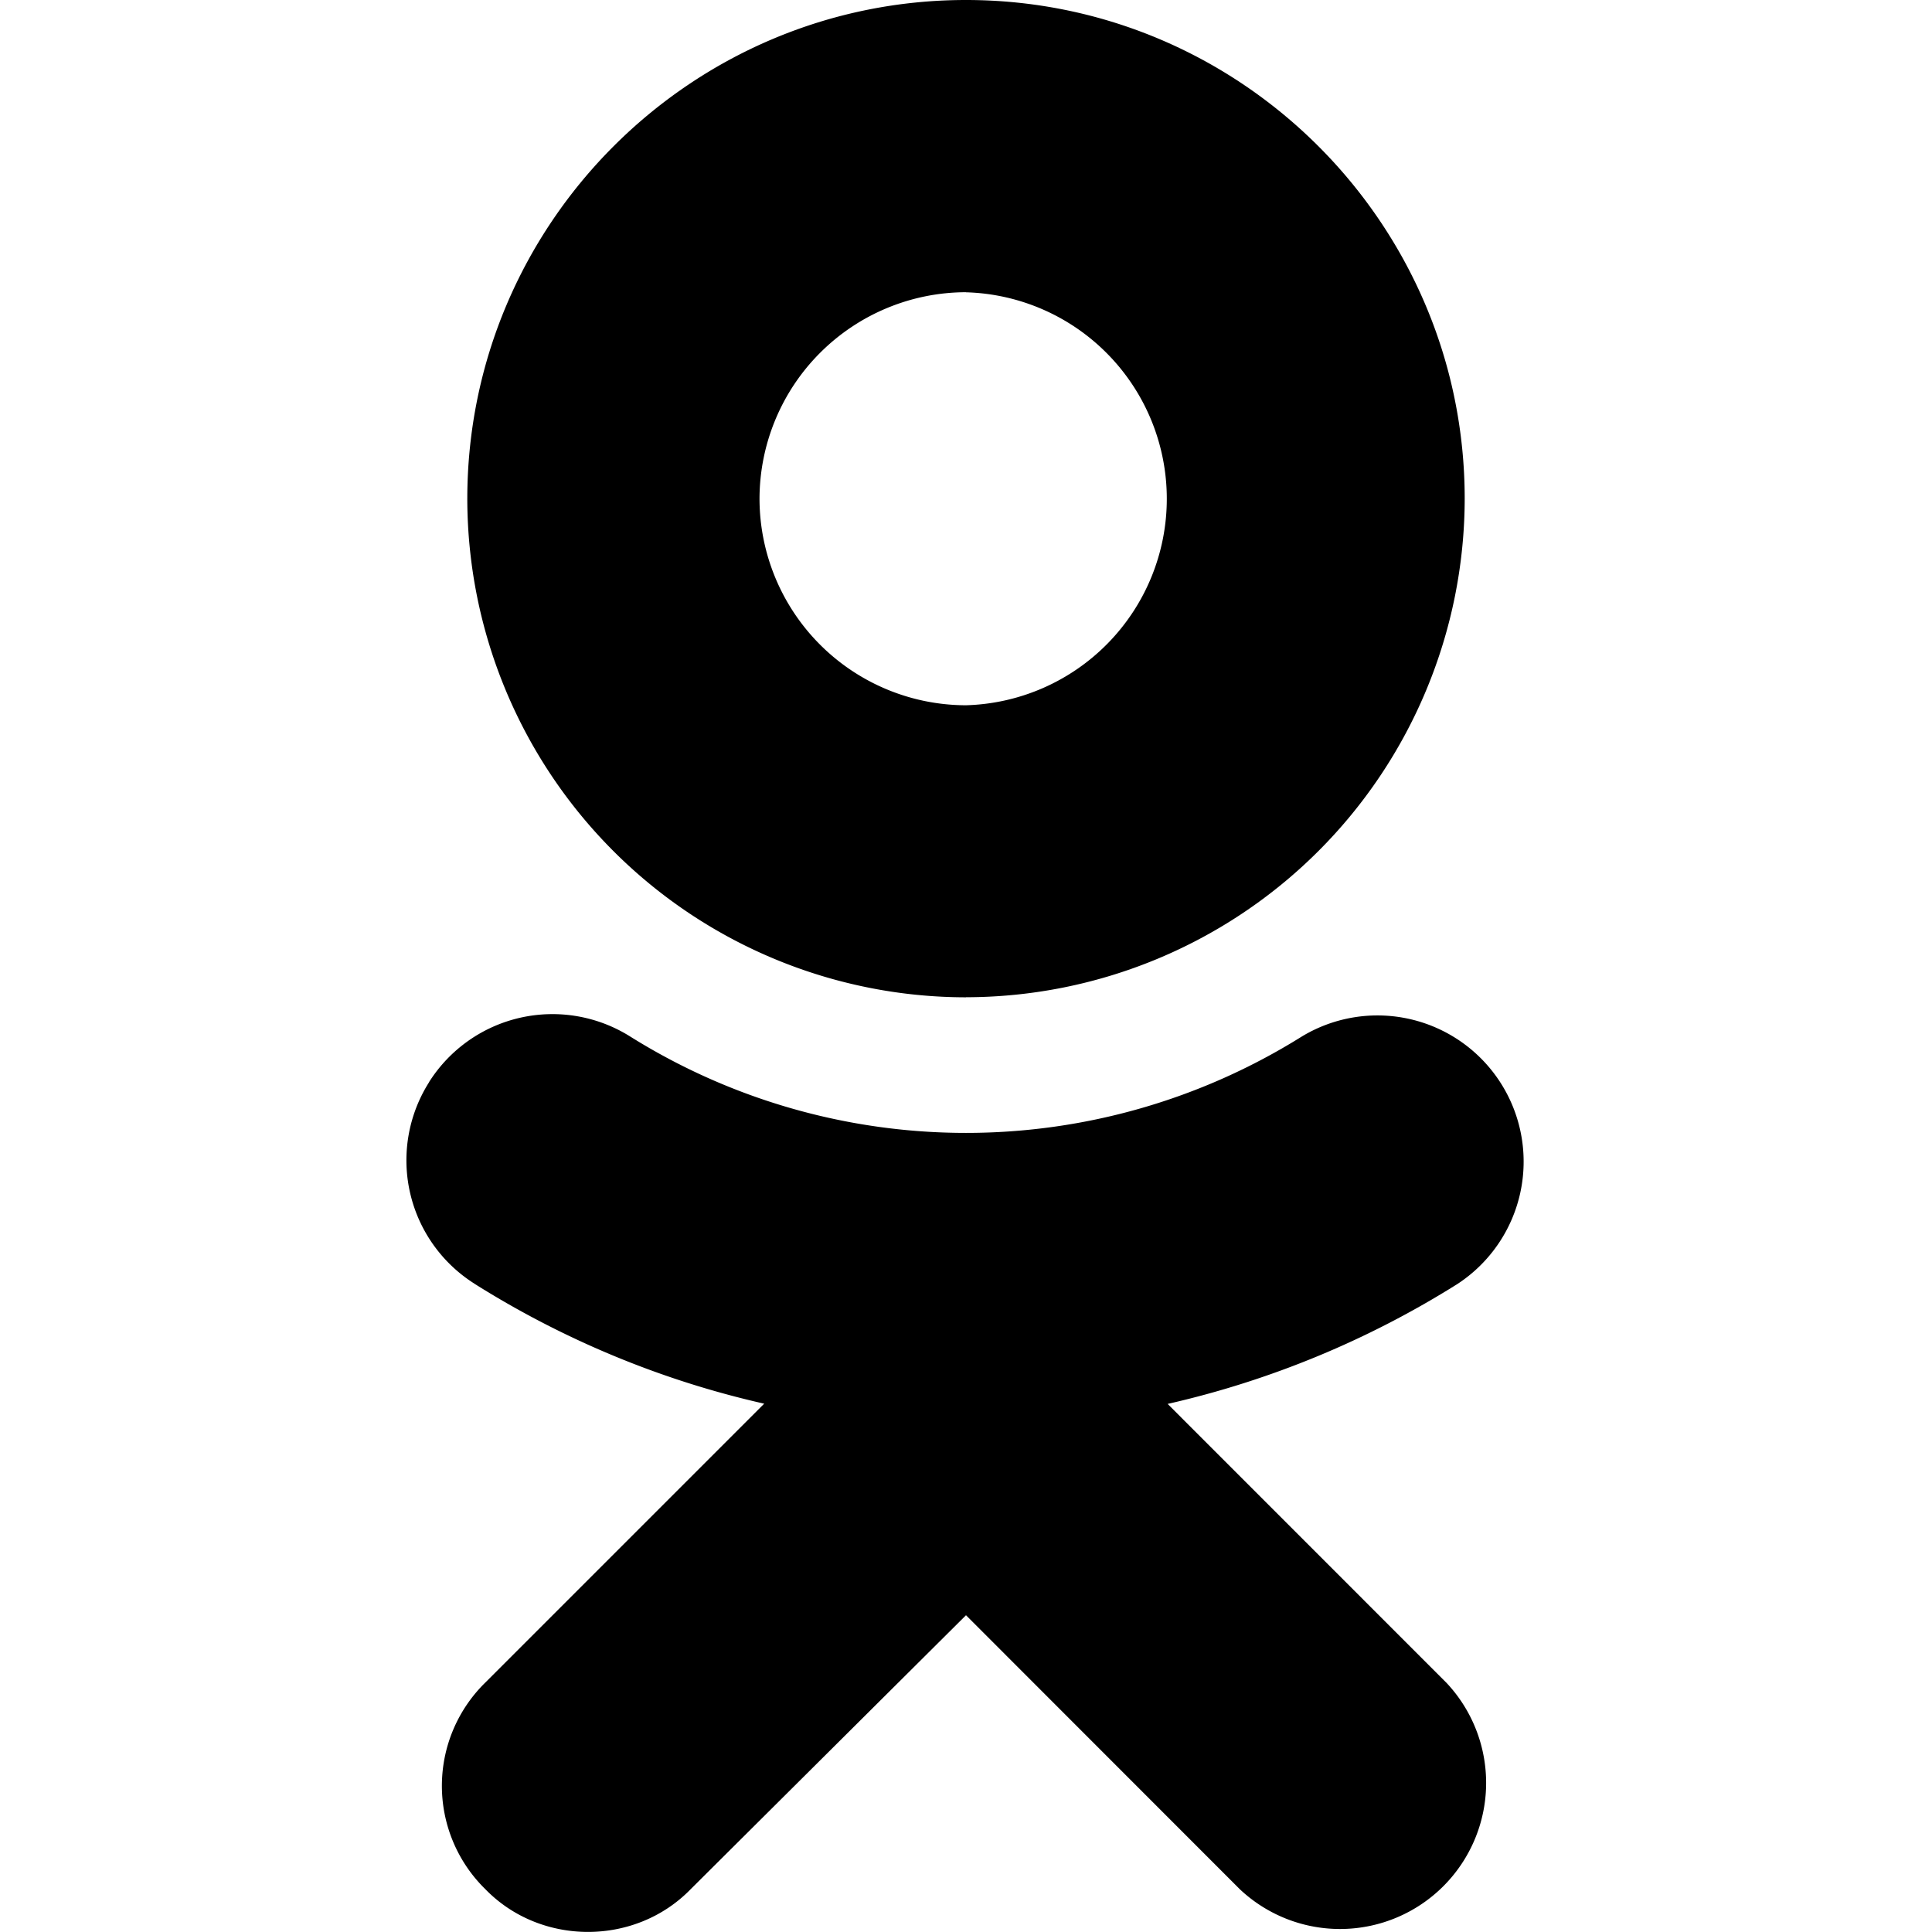 <svg viewBox="0 0 24 24" xmlns="http://www.w3.org/2000/svg"><path d="m14.505 17.44a11.599 11.599 0 0 0 3.6-1.49 1.816 1.816 0 0 0 -1.935-3.073 7.866 7.866 0 0 1 -8.34 0 1.814 1.814 0 0 0 -2.5.565c0 .002 0 .004-.002.005a1.812 1.812 0 0 0 .567 2.5l.002.002c1.105.695 2.322 1.2 3.596 1.488l-3.465 3.465a1.796 1.796 0 0 0 -.028 2.537l.03.03c.344.354.81.53 1.274.53.465 0 .93-.176 1.275-.53l3.421-3.404 3.404 3.406a1.815 1.815 0 0 0 2.566-2.565zm-2.505-5.052a6.202 6.202 0 0 0 6.195-6.193c0-3.415-2.78-6.195-6.195-6.195s-6.195 2.78-6.195 6.197a6.2 6.2 0 0 0 6.195 6.192zm0-8.757a2.566 2.566 0 0 1 0 5.13 2.569 2.569 0 0 1 -2.565-2.564 2.57 2.57 0 0 1 2.565-2.567z"/></svg>